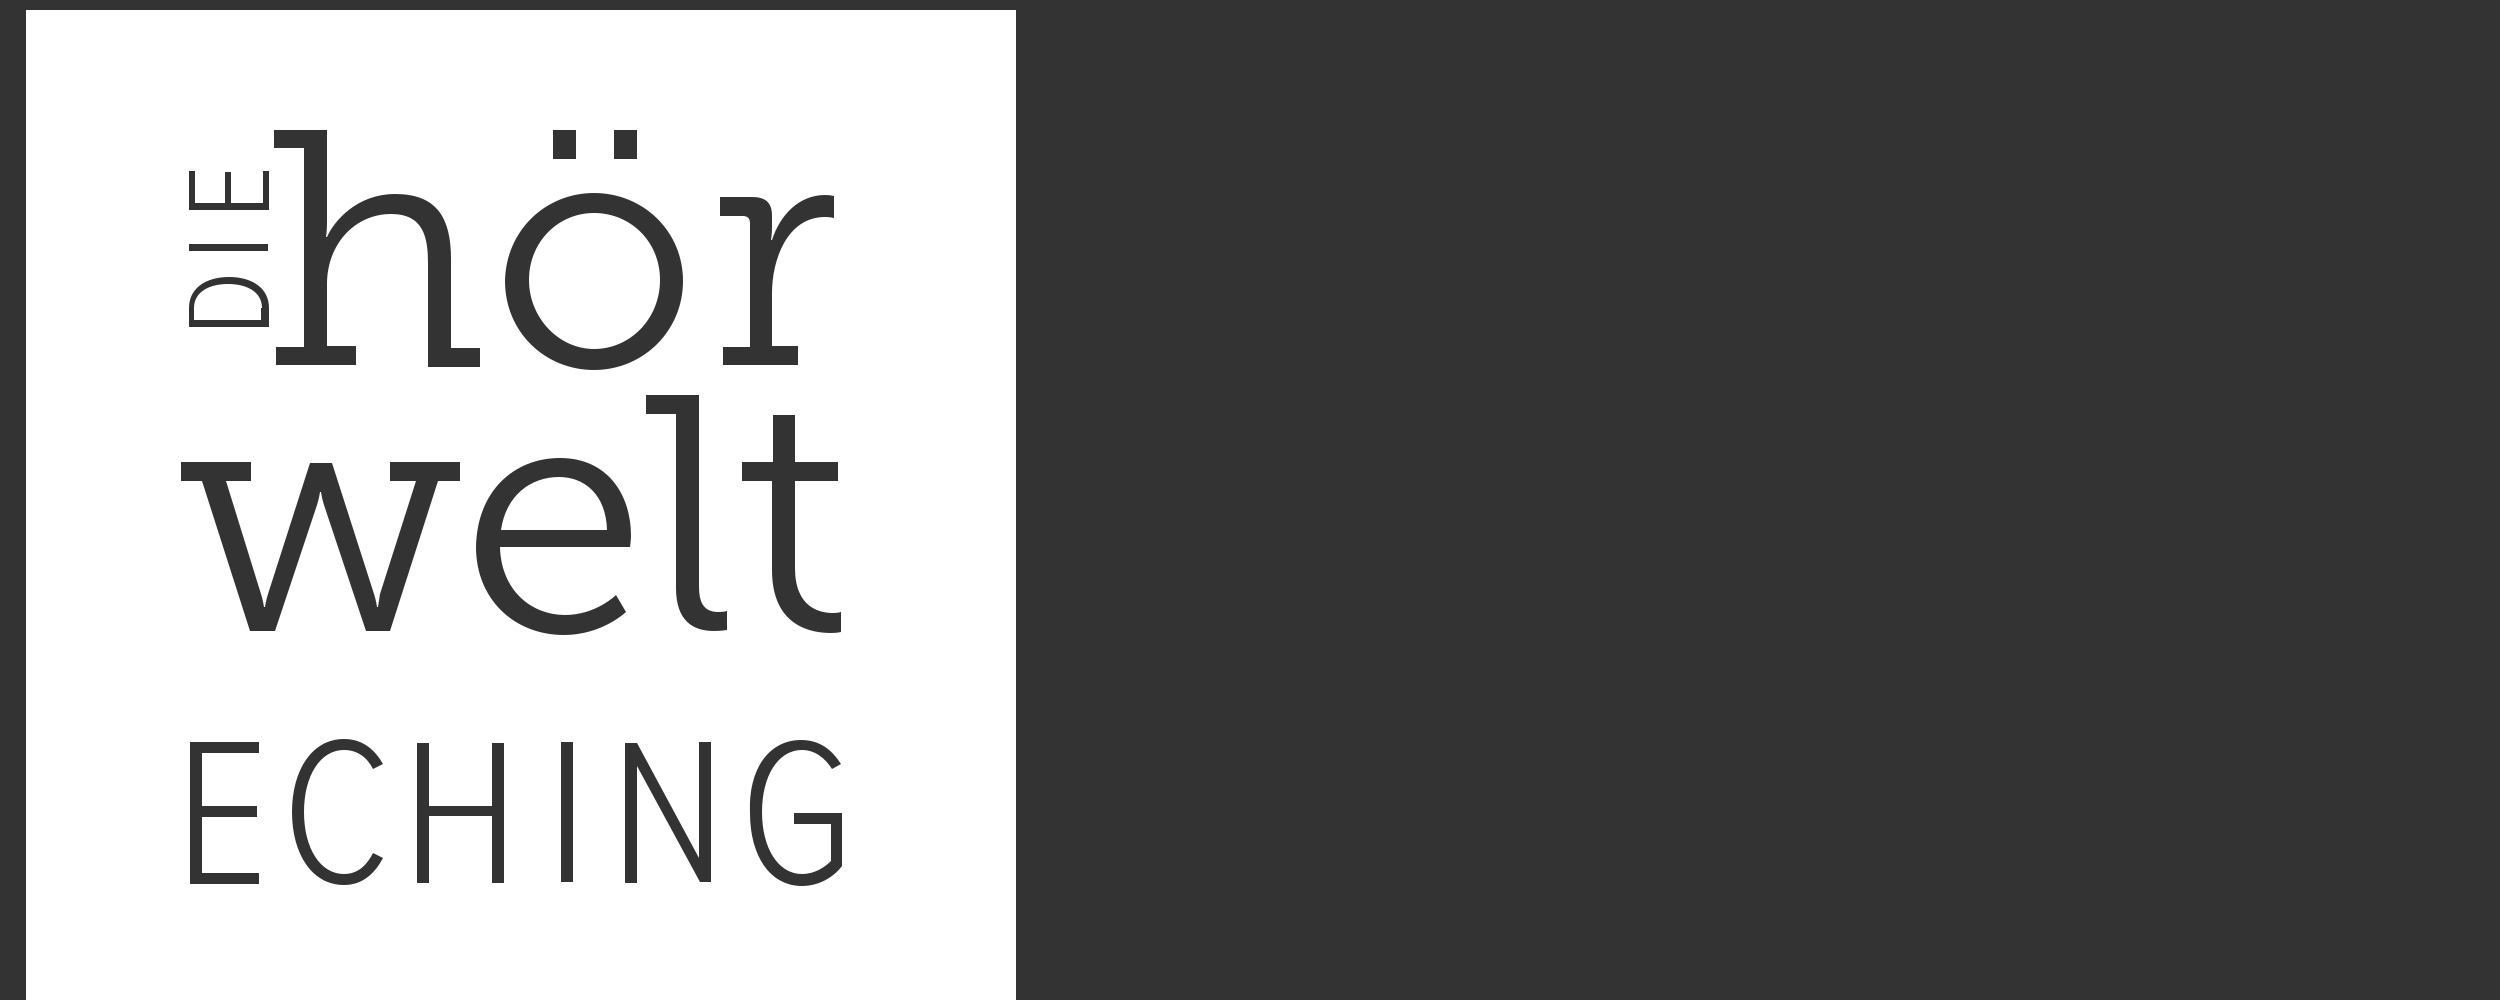 <?xml version="1.0" encoding="UTF-8"?>
<svg id="Ebene_1" xmlns="http://www.w3.org/2000/svg" version="1.1" viewBox="0 0 250 100">
  <rect x="0" y="0" width="250" height="100" fill="#333333" stroke="none"/>
  <!-- Generator: Adobe Illustrator 29.5.1, SVG Export Plug-In . SVG Version: 2.1.0 Build 141)  -->
  <defs>
    <style>
      .st0 {
        fill: #fff;
      }
    </style>
  </defs>
  <path class="st0" d="M55.9,47.7c-2.8,0-5.3,1.8-5.8,5.3h10.6c-.1-3.6-2.3-5.3-4.8-5.3Z"/>
  <path class="st0" d="M22.8,28.4c-1.9,0-3.4.8-3.4,2.4v1.2h6.7v-1.2h.1c0-1.6-1.5-2.4-3.4-2.4Z"/>
  <path class="st0" d="M59.4,34.9c3.6,0,6.6-3,6.6-6.9s-3-6.7-6.6-6.7-6.5,2.9-6.5,6.7,3,6.9,6.5,6.9Z"/>
  <path class="st0" d="M2.6,1v99h99V1H2.6ZM72,19.7h3.2c1.4,0,2,.6,2,1.9v1.1c0,.7-.1,1.3-.1,1.3h.1c.8-2.5,2.7-4.5,5.3-4.5.5,0,.9.1.9.1v2.2s-.4-.1-.9-.1c-3.8,0-5.3,4.3-5.3,7.6v5.3h2.6v1.9h-7.5v-1.8h2.7v-12.4c0-.5-.3-.7-.7-.7h-2.3v-1.9ZM61.4,13h2.3v2.9h-2.3v-2.9ZM55.3,13h2.3v2.9h-2.3v-2.9ZM59.4,19.3c4.9,0,8.9,3.8,8.9,8.8s-4,8.9-8.9,8.9-8.9-3.8-8.9-8.9c.1-5.1,4.1-8.8,8.9-8.8ZM56,45.8c4.7,0,7.1,3.6,7.1,7.8,0,.4-.1,1.1-.1,1.1h-13c.1,4.3,3.1,6.8,6.5,6.8,3.1,0,5.1-2,5.1-2l1,1.7s-2.4,2.3-6.2,2.3c-5,0-8.8-3.6-8.8-8.8.1-5.6,3.8-8.9,8.4-8.9ZM27.4,13h5.3v9.3c0,.8-.1,1.4-.1,1.4h.1c.7-1.6,3-4.3,6.8-4.3,4.2,0,5.6,2.4,5.6,6.5v8.9h2.9v1.9h-5.2v-10.3c0-2.6-.4-5-3.7-5-3.6,0-6.4,3-6.4,7v6.2h2.9v1.9h-8v-1.8h2.8V14.8h-3v-1.8ZM18.9,17.1h.6v3.2h3v-3.1h.6v3.1h3.2v-3.2h.6v3.9h-8v-3.9ZM18.9,24.4h7.9v.7h-7.9v-.7ZM18.9,30.8c0-2,1.7-3.1,4-3.1s4,1.1,4,3.1v1.9h-8v-1.9ZM25.9,75.3h-5.7v5.3h5.5v1.1h-5.5v5.6h5.7v1.1h-6.9v-14.2h6.9v1.1ZM34.4,87.4c1.4,0,2.3-.9,2.9-2.1l1,.5c-.8,1.5-2,2.7-3.9,2.7-3.2,0-5.2-3.1-5.2-7.3s2-7.3,5.2-7.3c1.9,0,3.1,1.1,3.9,2.5l-1,.5c-.6-1.2-1.6-1.9-2.9-1.9-2.4,0-4,2.6-4,6.2s1.6,6.2,4,6.2ZM36.6,63.1l-4.2-12.6c-.2-.6-.3-1.3-.3-1.3h-.1s-.1.7-.3,1.3l-4.2,12.6h-2.5l-4.8-15h-2.1v-1.9h7v1.9h-2.5l3.5,11.3c.2.6.3,1.3.3,1.3h.1s.1-.7.3-1.3l4.2-13.1h2.2l4.2,13.1c.2.6.3,1.3.3,1.3h.1s.1-.7.2-1.3l3.6-11.3h-2.6v-1.9h7v1.9h-2.2l-4.8,15h-2.4ZM50.4,88.3h-1.2v-6.7h-6.3v6.7h-1.2v-14h1.2v6.3h6.3v-6.3h1.2v14ZM57.3,88.2h-1.2v-14h1.2v14ZM71.1,88.2h-1.1l-6.3-11.6v11.7h-1.2v-14h1.2l6.2,11.5v-11.6h1.2v14ZM72.7,63s-.6.1-1.3.1c-2.2,0-3.8-1.1-3.8-4.3v-17.4h-3v-1.9h5.3v19.2c0,1.4.4,2.5,1.9,2.5.6,0,.9-.1.9-.1v1.9ZM74.2,46.2h3.1v-4.7h2.2v4.7h4.3v1.9h-4.3v8.7c0,4,2.5,4.5,3.8,4.5.5,0,.8-.1.8-.1v2s-.4.1-1,.1c-1.9,0-5.9-.6-5.9-6.3v-8.9h-3v-1.9ZM84.2,86.6c-.9,1.2-2.4,2-4,2-3.2,0-5.2-3-5.2-7.3-.2-4.4,1.9-7.3,5.1-7.3,1.9,0,3.1,1,4,2.4l-.9.5c-.7-1.1-1.7-1.9-3-1.9-2.4,0-4,2.6-4,6.2s1.6,6.2,4,6.2c1.3,0,2.3-.7,2.9-1.3v-3.7h-3.7v-1.1h4.8v5.3Z"/>
</svg>